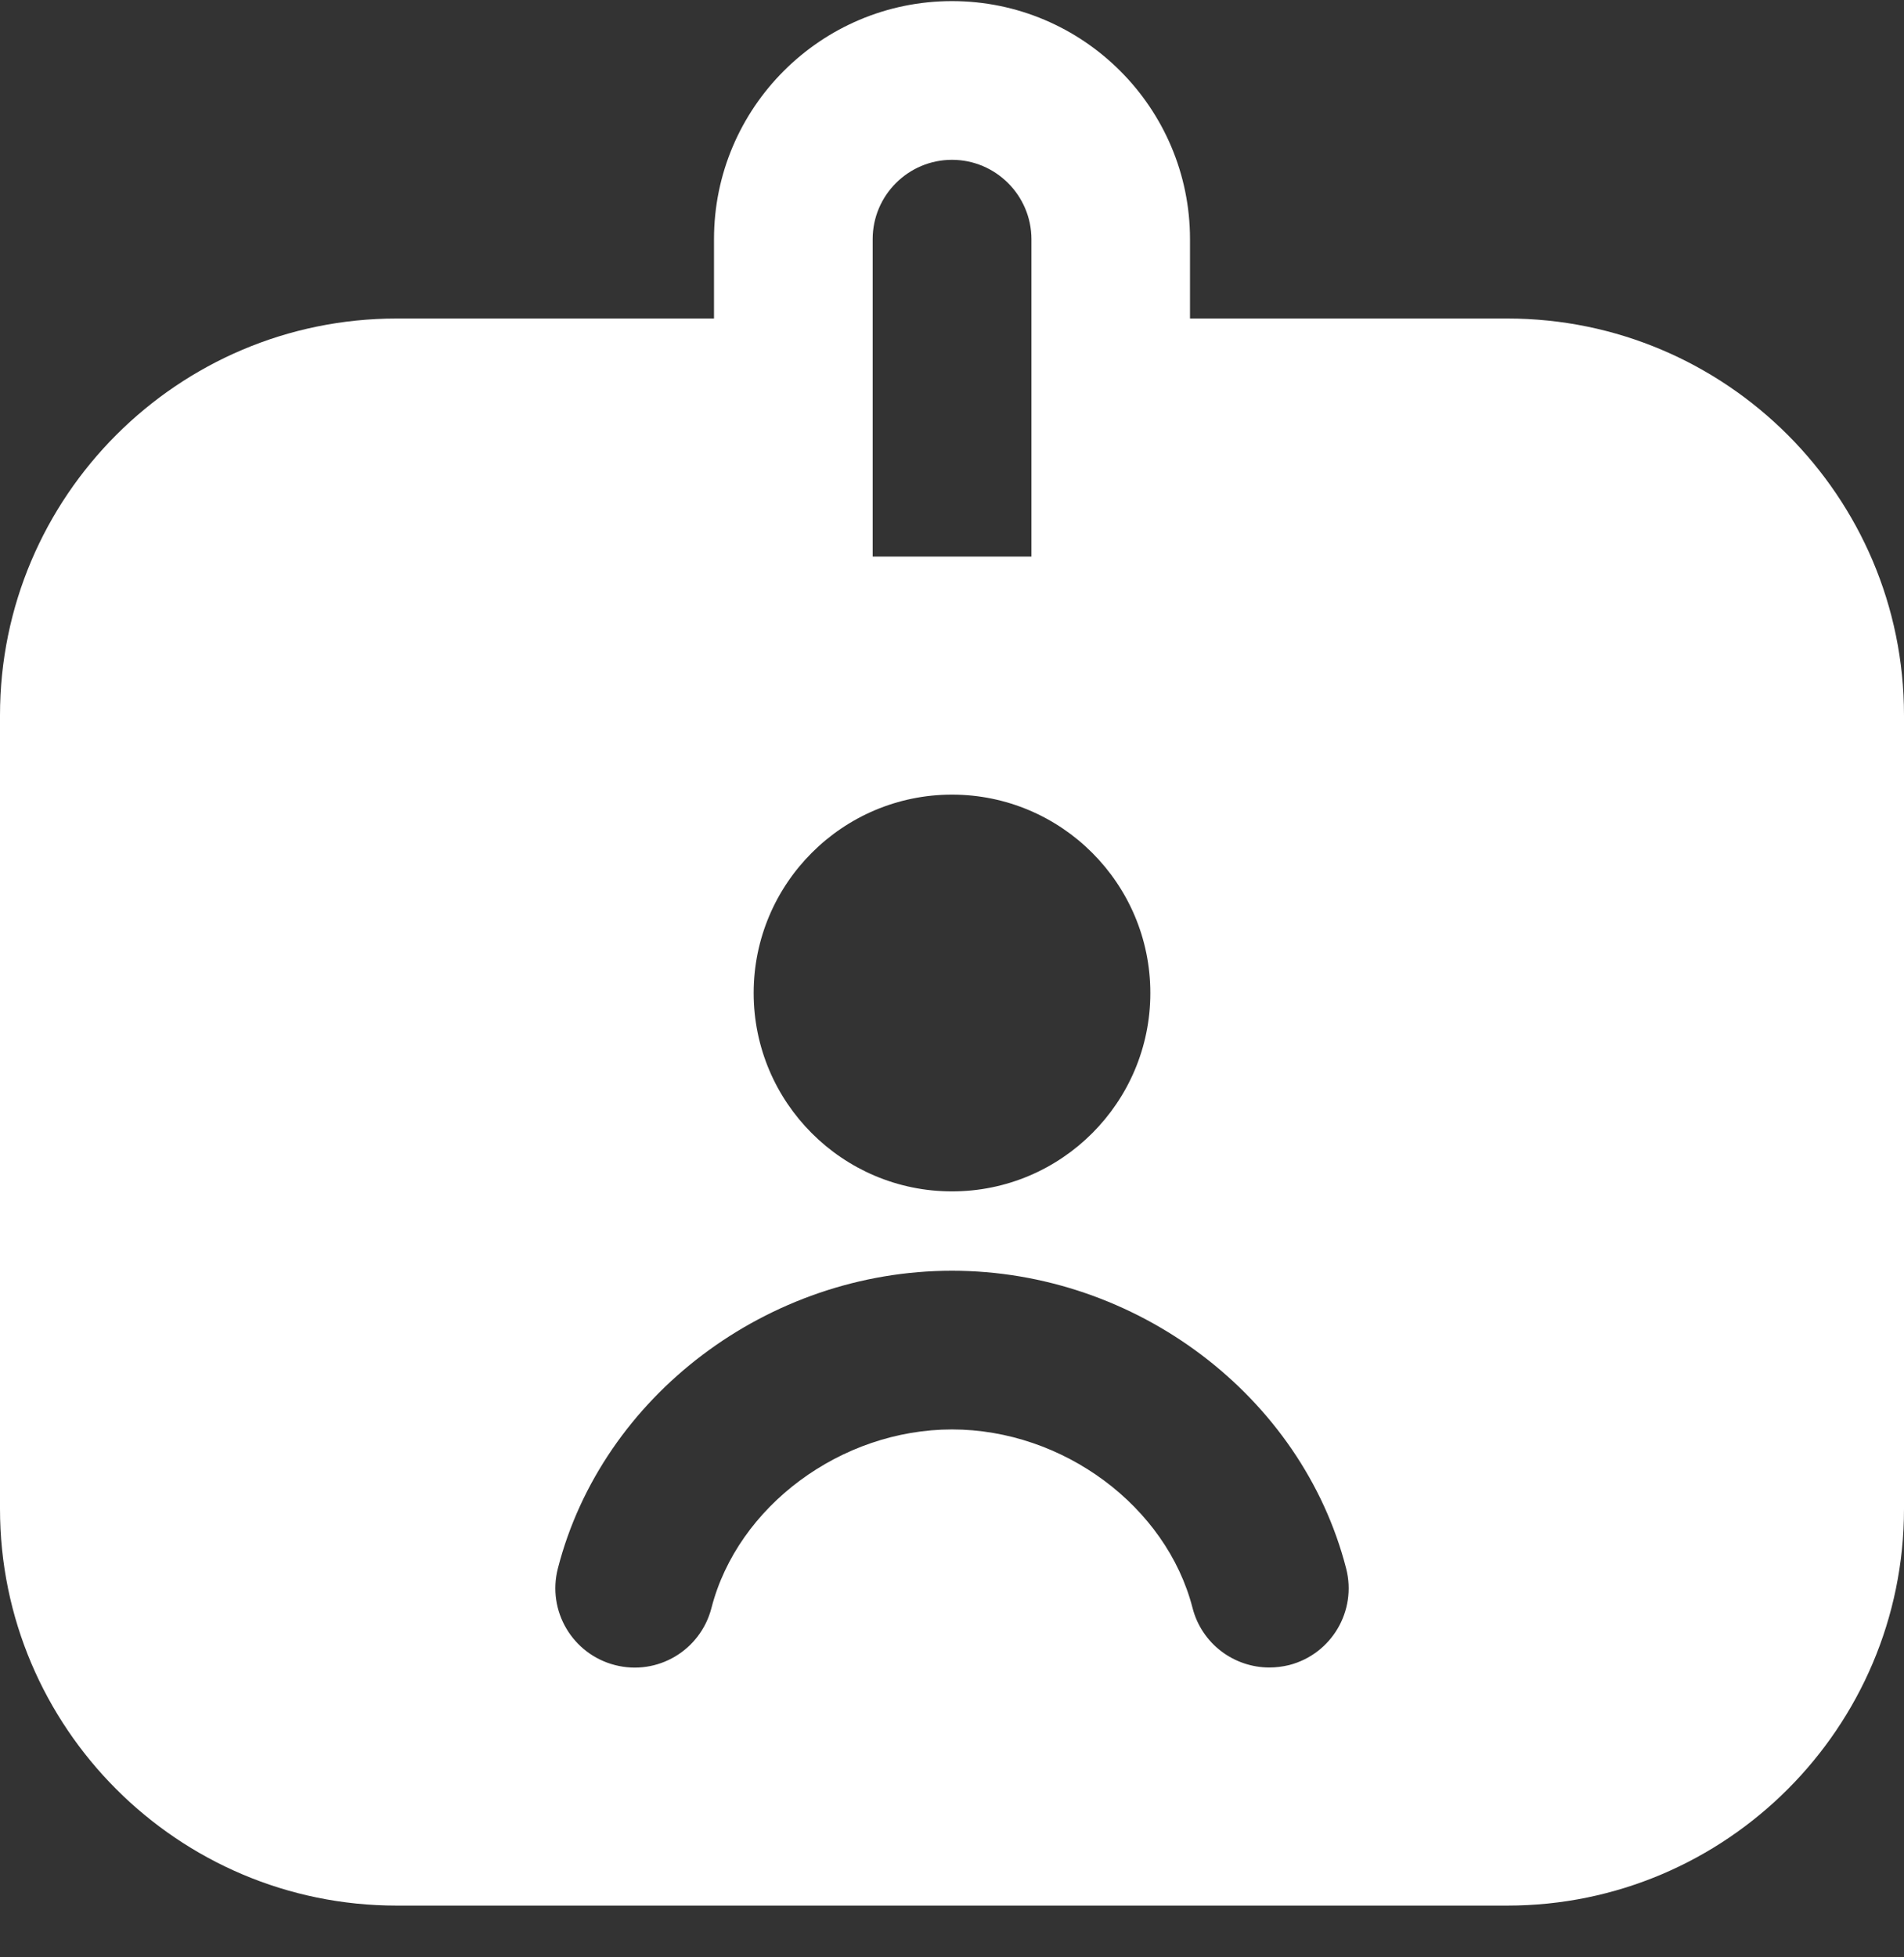 <svg width="36" height="37" viewBox="0 0 36 37" fill="none" xmlns="http://www.w3.org/2000/svg">
<rect x="0" y="0" width="36" height="37" fill="#333333" stroke="none"/>
<g clip-path="url(#clip0_393_746)">
<path d="M36 13.521V28.521C36 32.657 32.636 36.022 28.5 36.022H7.5C3.365 36.022 0 32.657 0 28.521V13.521C0 9.386 3.365 6.021 7.5 6.021H13.5V4.521C13.5 2.04 15.519 0.021 18 0.021C20.481 0.021 22.5 2.04 22.5 4.521V6.021H28.5C32.636 6.021 36 9.386 36 13.521ZM16.5 10.521H19.502V4.521C19.5 3.693 18.826 3.021 18 3.021C17.174 3.021 16.5 3.693 16.5 4.521V10.521ZM14.25 18.771C14.25 20.84 15.931 22.521 18 22.521C20.069 22.521 21.75 20.84 21.75 18.771C21.75 16.703 20.069 15.021 18 15.021C15.931 15.021 14.25 16.703 14.25 18.771ZM25.452 29.648C24.613 26.387 21.48 24.021 18 24.021C14.52 24.021 11.385 26.387 10.548 29.648C10.341 30.451 10.824 31.268 11.627 31.475C12.432 31.683 13.246 31.196 13.452 30.395C13.947 28.472 15.902 27.021 18 27.021C20.099 27.021 22.053 28.472 22.548 30.395C22.722 31.072 23.331 31.521 24 31.521C24.123 31.521 24.249 31.506 24.375 31.475C25.177 31.268 25.659 30.451 25.452 29.648Z" fill="white"/>
</g>
<defs>
<clipPath id="clip0_393_746">
<rect width="36" height="36" fill="white" transform="translate(0 0.021)"/>
</clipPath>
</defs>
</svg>
